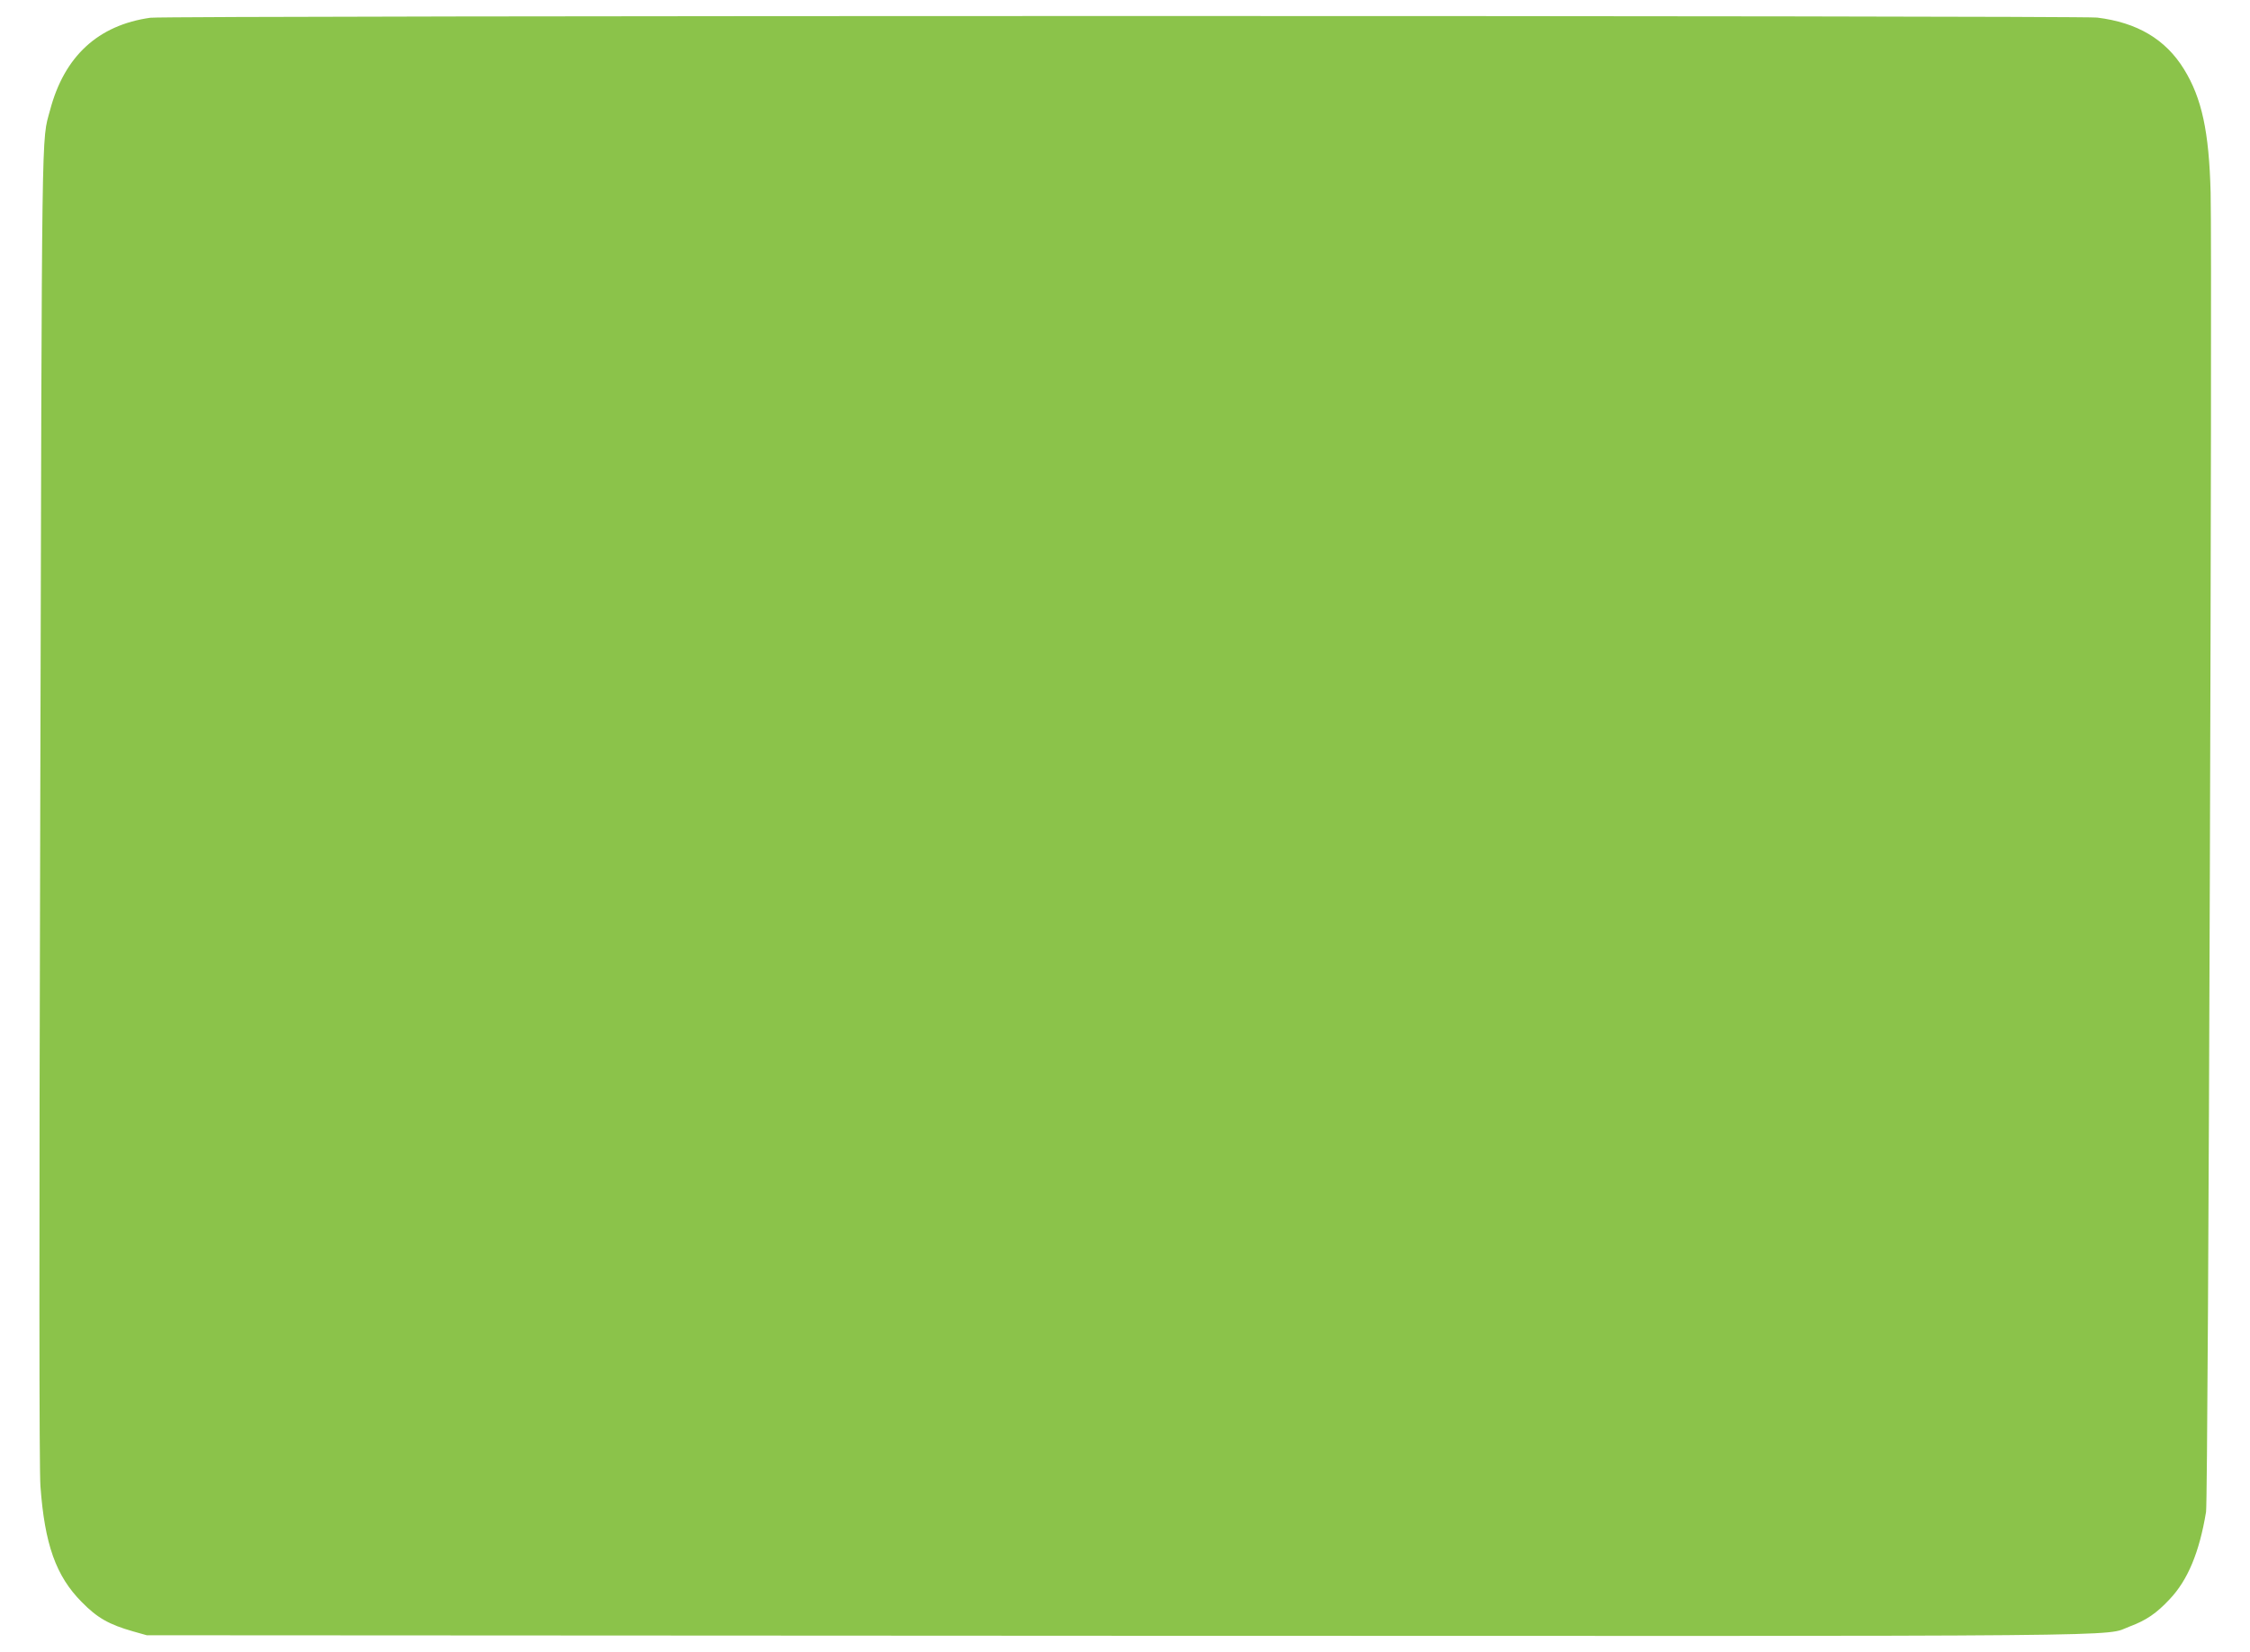 <?xml version="1.0" standalone="no"?>
<!DOCTYPE svg PUBLIC "-//W3C//DTD SVG 20010904//EN"
 "http://www.w3.org/TR/2001/REC-SVG-20010904/DTD/svg10.dtd">
<svg version="1.0" xmlns="http://www.w3.org/2000/svg"
 width="1280pt" height="940pt" viewBox="0 0 1280 940"
 preserveAspectRatio="xMidYMid meet">
<g transform="translate(0,940) scale(0.1,-0.1)"
fill="#8bc34a" stroke="none">
<path d="M855 9299 c-297 -42 -489 -219 -570 -525 -50 -187 -46 33 -56 -3964
-7 -2544 -6 -3770 1 -3866 24 -331 88 -512 235 -660 88 -90 155 -128 292 -167
l78 -22 5508 -3 c6005 -2 5616 -6 5773 53 94 35 152 75 226 154 104 109 170
268 208 498 13 72 36 7093 26 7508 -9 346 -50 537 -152 702 -105 170 -266 265
-494 293 -105 12 -10985 12 -11075 -1z"/>
</g>
</svg>
